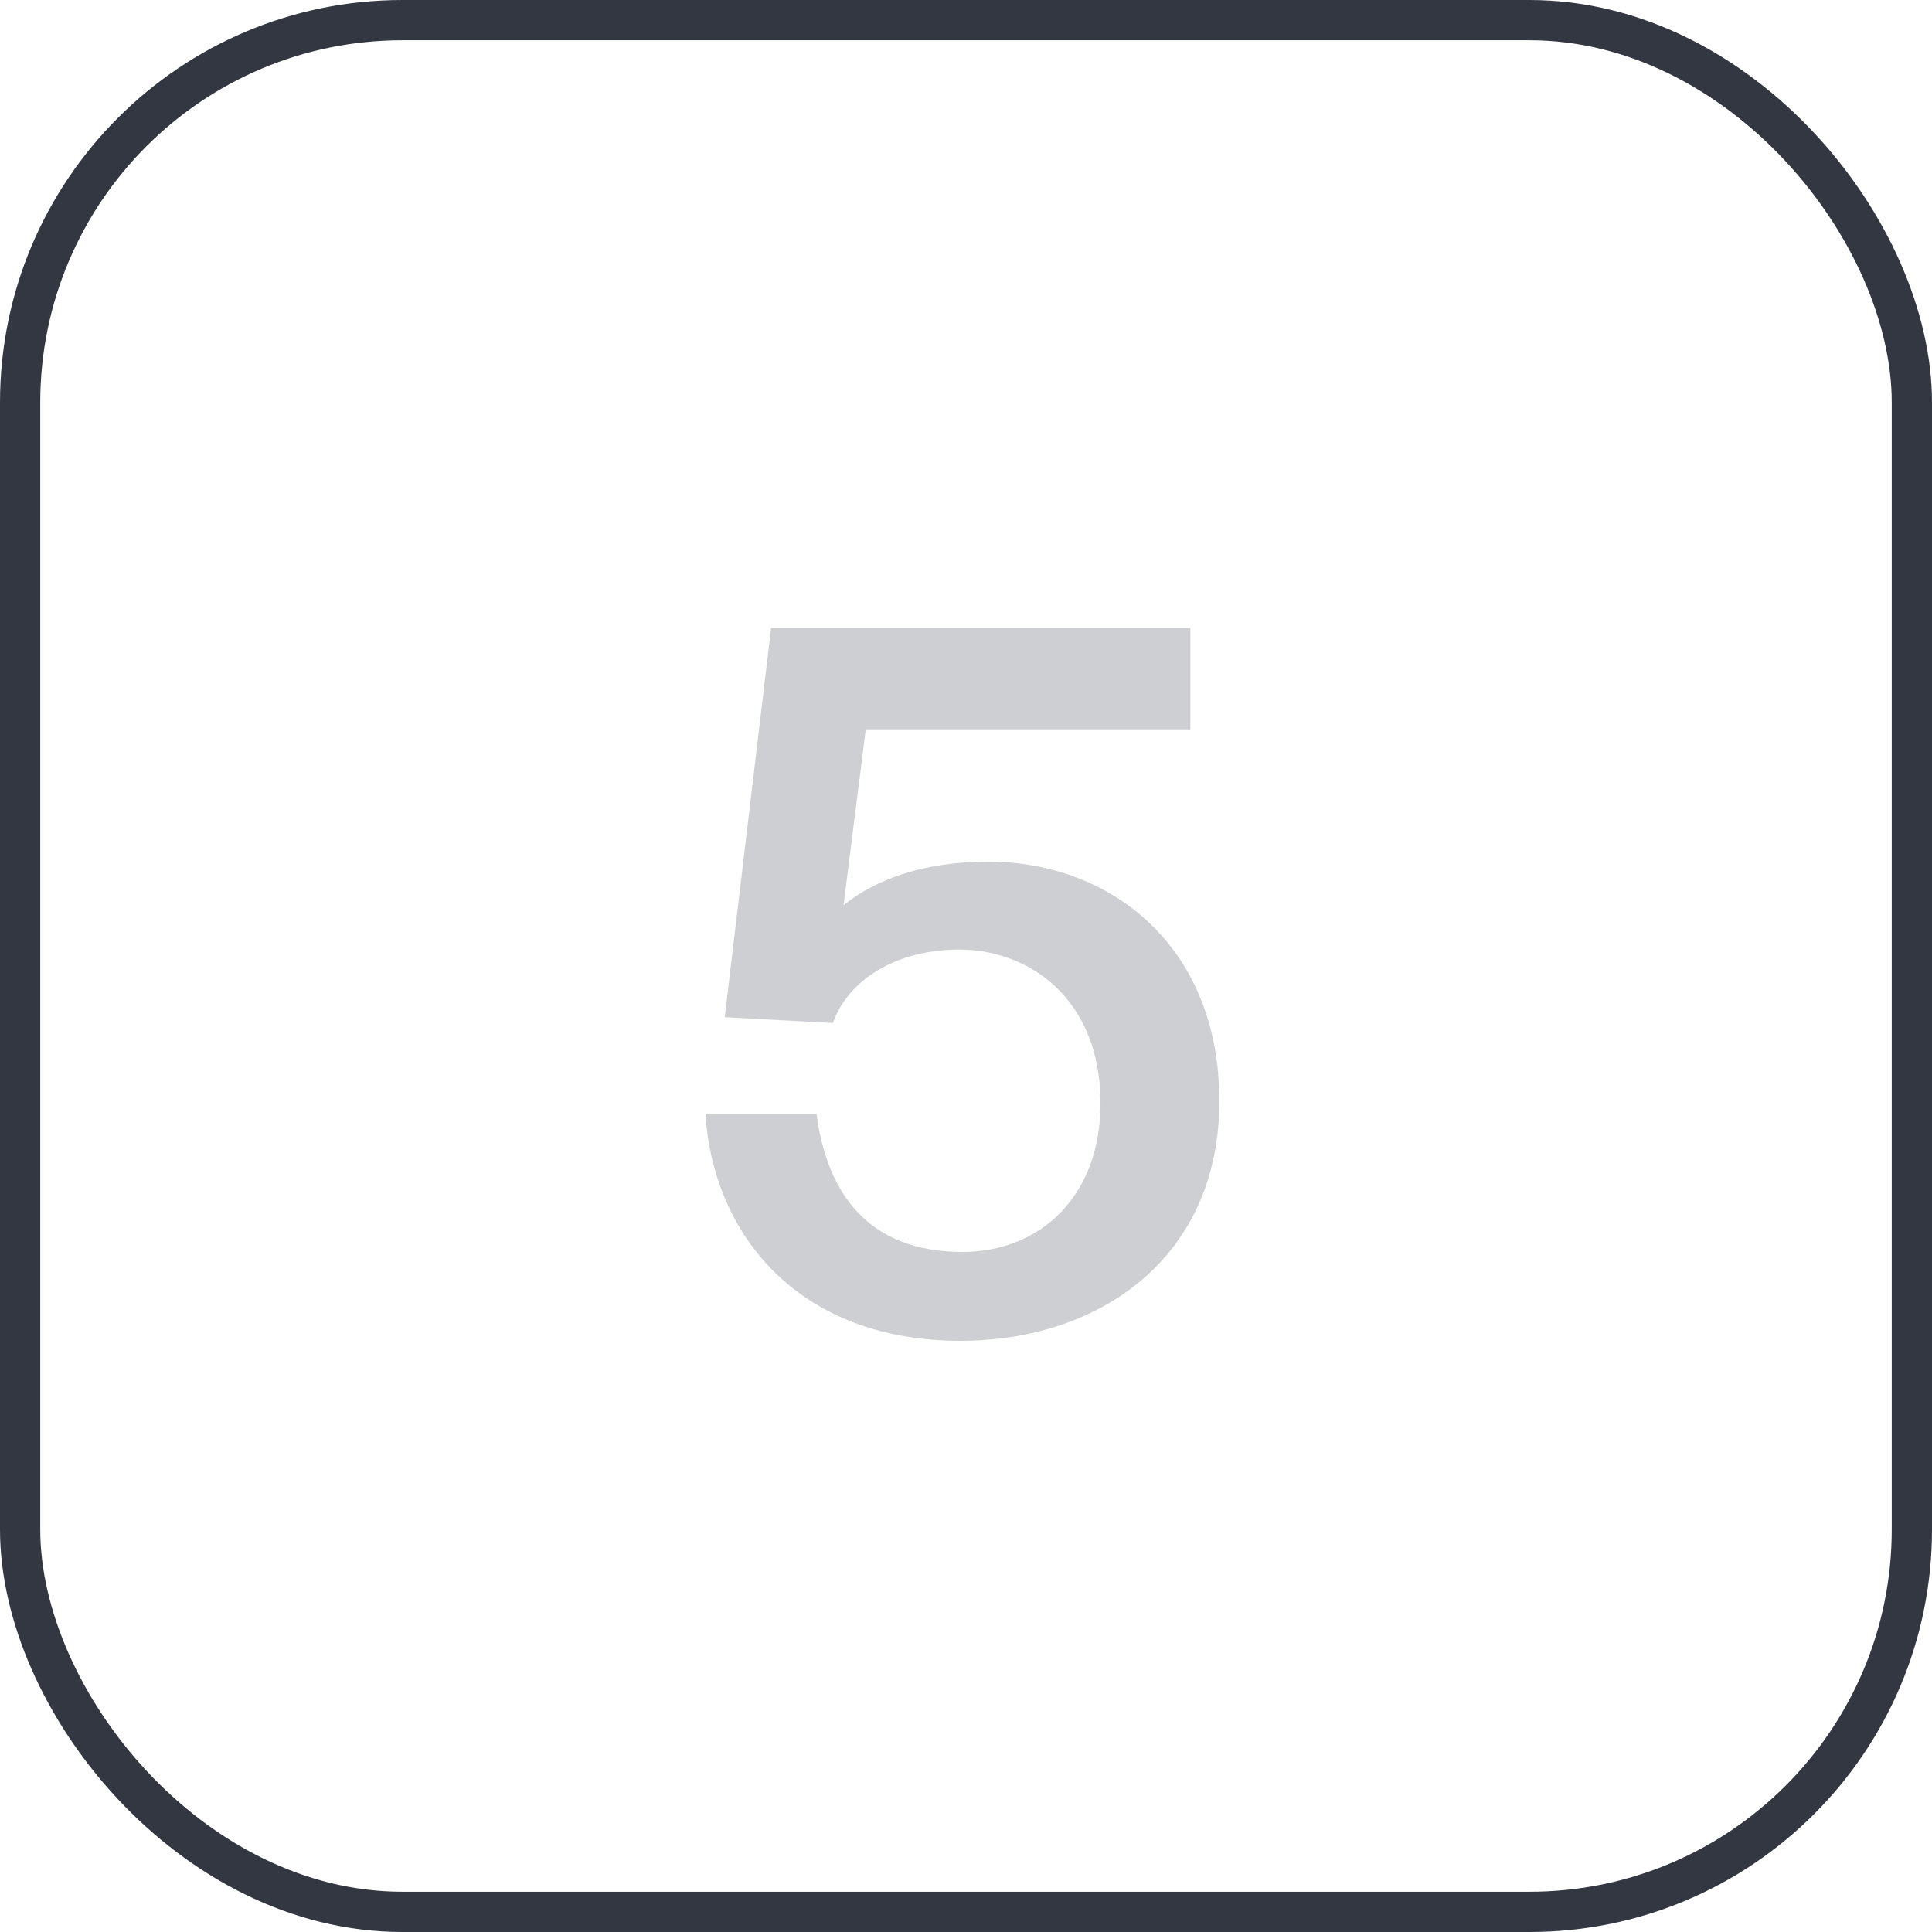 <?xml version="1.0" encoding="UTF-8"?> <svg xmlns="http://www.w3.org/2000/svg" width="48" height="48" viewBox="0 0 48 48" fill="none"> <rect x="0.5" y="0.5" width="47" height="47" rx="9.5" stroke="#333741"></rect> <path d="M23.91 31.104C25.83 31.104 27.342 29.736 27.342 27.408C27.342 24.816 25.566 23.592 23.838 23.592C22.206 23.592 21.054 24.384 20.694 25.416L18.006 25.272L19.158 15.6H29.574V18.12H21.51L20.958 22.488C21.798 21.816 22.998 21.408 24.558 21.408C27.534 21.408 30.294 23.448 30.294 27.36C30.294 31.248 27.318 33.312 23.862 33.312C19.83 33.312 17.718 30.672 17.526 27.672H20.286C20.55 29.688 21.606 31.104 23.91 31.104Z" fill="#CECFD2"></path> </svg> 